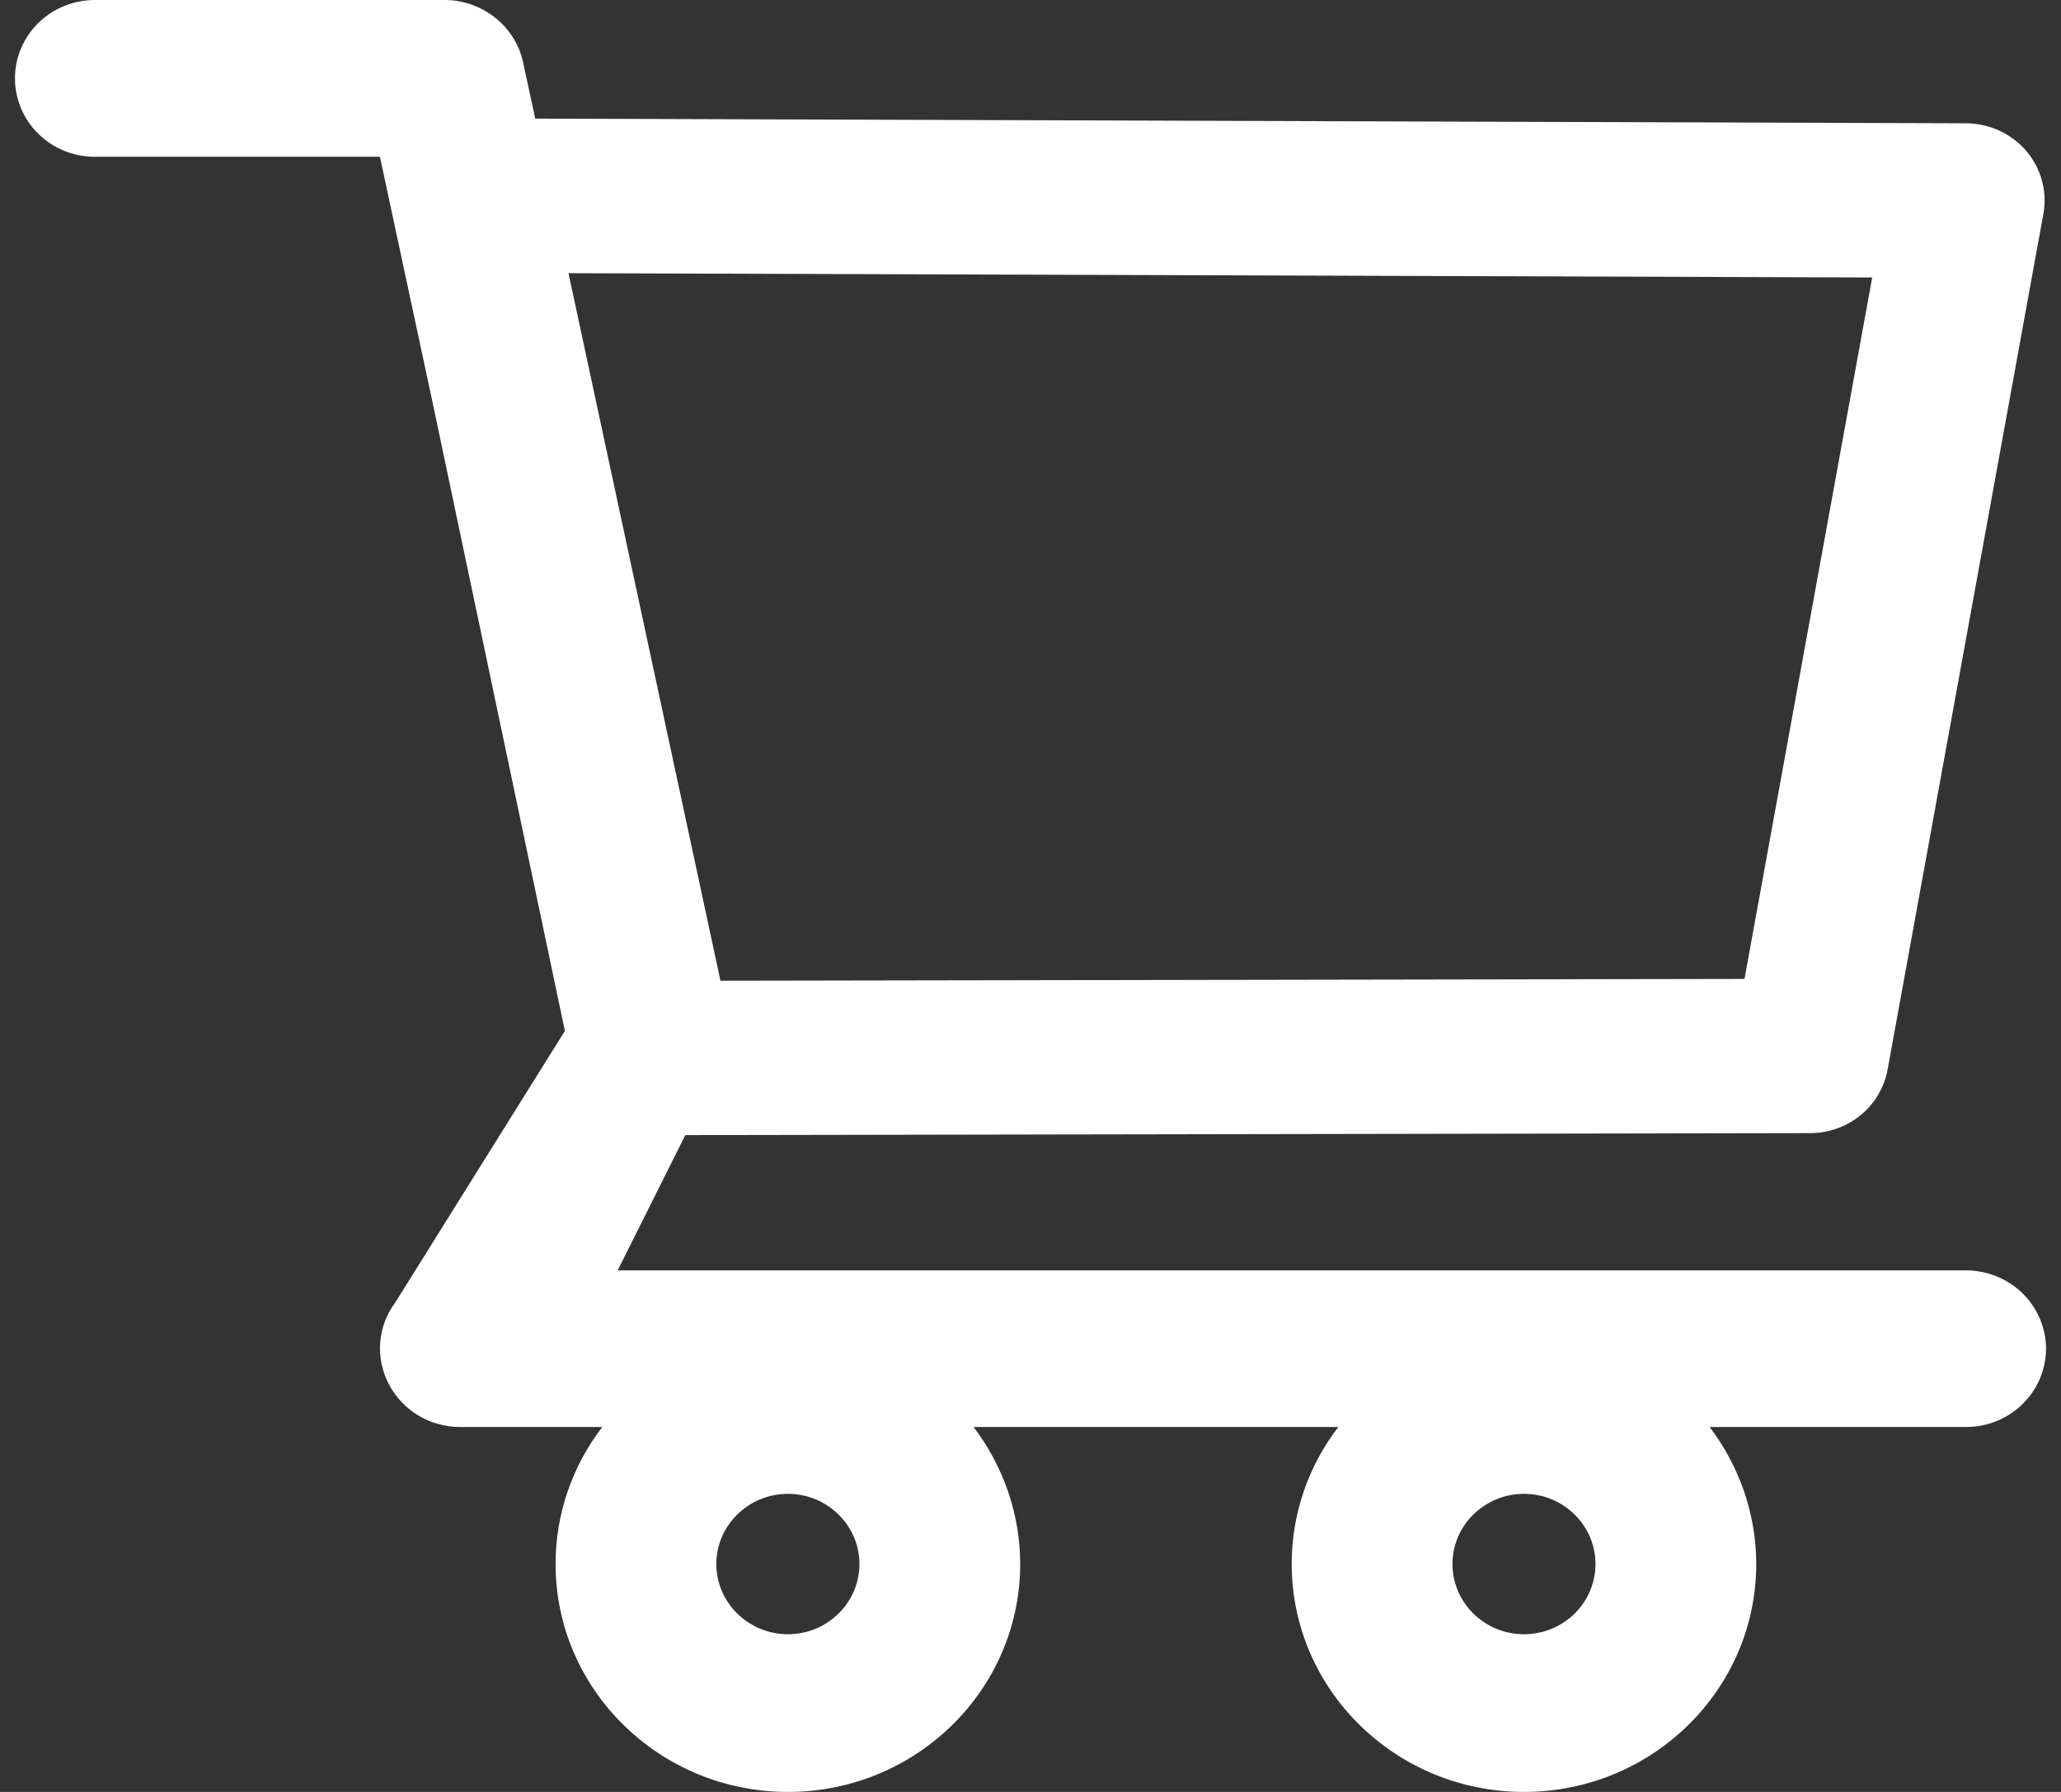 <svg width="23" height="20" viewBox="0 0 23 20" fill="none" xmlns="http://www.w3.org/2000/svg">
<rect x="0" y="0" width="23" height="20" fill="#333333" stroke="none"/>
<path d="M21.939 14.179H6.893L7.648 12.669L20.201 12.647C20.625 12.647 20.989 12.349 21.065 11.938L22.803 2.39C22.849 2.14 22.78 1.882 22.614 1.686C22.531 1.589 22.428 1.512 22.312 1.458C22.196 1.405 22.07 1.377 21.942 1.376L5.973 1.324L5.837 0.694C5.751 0.293 5.382 0 4.962 0H1.059C0.822 0 0.595 0.092 0.428 0.256C0.261 0.42 0.167 0.643 0.167 0.875C0.167 1.107 0.261 1.33 0.428 1.494C0.595 1.658 0.822 1.75 1.059 1.75H4.24L4.836 4.532L6.304 11.506L4.414 14.533C4.316 14.663 4.257 14.818 4.243 14.979C4.23 15.14 4.263 15.302 4.338 15.446C4.49 15.741 4.796 15.927 5.134 15.927H6.721C6.383 16.367 6.2 16.904 6.2 17.456C6.2 18.86 7.363 20 8.793 20C10.223 20 11.385 18.86 11.385 17.456C11.385 16.903 11.198 16.365 10.865 15.927H14.935C14.597 16.367 14.414 16.904 14.415 17.456C14.415 18.86 15.577 20 17.007 20C18.437 20 19.599 18.86 19.599 17.456C19.599 16.903 19.412 16.365 19.079 15.927H21.942C22.432 15.927 22.833 15.535 22.833 15.051C22.832 14.82 22.737 14.598 22.57 14.434C22.402 14.271 22.175 14.179 21.939 14.179ZM6.344 3.049L20.893 3.097L19.468 10.926L8.04 10.946L6.344 3.049ZM8.793 18.24C8.353 18.24 7.994 17.888 7.994 17.456C7.994 17.025 8.353 16.673 8.793 16.673C9.232 16.673 9.591 17.025 9.591 17.456C9.591 17.664 9.507 17.863 9.357 18.01C9.208 18.157 9.005 18.24 8.793 18.24ZM17.007 18.24C16.567 18.24 16.209 17.888 16.209 17.456C16.209 17.025 16.567 16.673 17.007 16.673C17.447 16.673 17.805 17.025 17.805 17.456C17.805 17.664 17.721 17.863 17.572 18.01C17.422 18.157 17.219 18.24 17.007 18.24Z" fill="white"/>
</svg>
